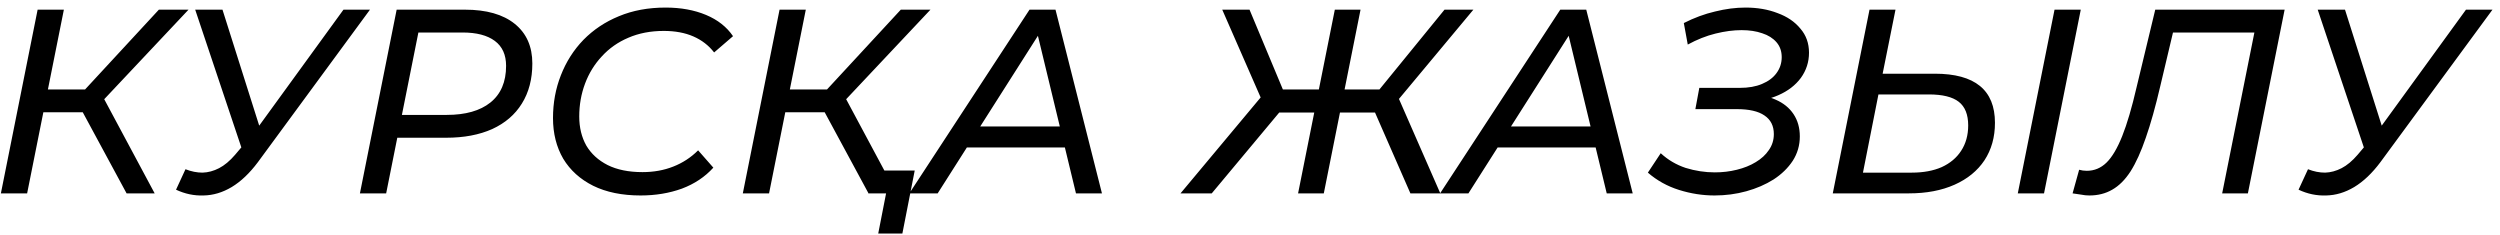 <?xml version="1.0" encoding="UTF-8"?> <svg xmlns="http://www.w3.org/2000/svg" width="181" height="17" viewBox="0 0 181 17" fill="none"> <path d="M0.064 14L2.724 0.7H4.624L1.964 14H0.064ZM2.572 8.129L2.876 6.476H7.189L6.885 8.129H2.572ZM9.165 14L5.612 7.426L7.208 6.552L11.198 14H9.165ZM7.227 7.521L5.422 7.274L11.502 0.7H13.649L7.227 7.521ZM13.429 12.252C13.847 12.417 14.258 12.499 14.664 12.499C15.069 12.486 15.468 12.379 15.861 12.176C16.253 11.973 16.64 11.65 17.02 11.207L17.856 10.219L18.103 10.01L24.867 0.7H26.786L18.673 11.739C18.077 12.537 17.444 13.139 16.773 13.544C16.114 13.937 15.436 14.139 14.74 14.152C14.056 14.177 13.391 14.038 12.745 13.734L13.429 12.252ZM17.818 11.701L14.132 0.7H16.108L19.11 10.181L17.818 11.701ZM26.058 14L28.718 0.7H33.658C35.216 0.7 36.42 1.042 37.268 1.726C38.117 2.41 38.541 3.366 38.541 4.595C38.541 5.722 38.288 6.691 37.781 7.502C37.287 8.3 36.572 8.914 35.634 9.345C34.697 9.763 33.589 9.972 32.309 9.972H27.939L28.946 9.06L27.958 14H26.058ZM28.908 9.269L28.243 8.319H32.347C33.703 8.319 34.754 8.021 35.501 7.426C36.261 6.818 36.641 5.931 36.641 4.766C36.641 3.968 36.369 3.366 35.824 2.961C35.28 2.556 34.501 2.353 33.487 2.353H29.478L30.485 1.384L28.908 9.269ZM46.383 14.152C45.04 14.152 43.894 13.918 42.944 13.449C42.006 12.98 41.284 12.328 40.778 11.492C40.284 10.643 40.037 9.662 40.037 8.547C40.037 7.445 40.227 6.413 40.607 5.45C40.987 4.475 41.531 3.62 42.241 2.885C42.963 2.15 43.818 1.58 44.806 1.175C45.806 0.757 46.934 0.548 48.188 0.548C49.29 0.548 50.265 0.725 51.114 1.08C51.962 1.435 52.615 1.948 53.071 2.619L51.703 3.797C51.31 3.29 50.81 2.904 50.202 2.638C49.594 2.372 48.878 2.239 48.055 2.239C47.105 2.239 46.25 2.404 45.49 2.733C44.742 3.05 44.103 3.499 43.571 4.082C43.039 4.652 42.633 5.311 42.355 6.058C42.076 6.805 41.937 7.597 41.937 8.433C41.937 9.231 42.108 9.934 42.45 10.542C42.804 11.137 43.317 11.606 43.989 11.948C44.673 12.29 45.515 12.461 46.516 12.461C47.326 12.461 48.067 12.328 48.739 12.062C49.423 11.796 50.024 11.403 50.544 10.884L51.646 12.138C51.038 12.809 50.278 13.316 49.366 13.658C48.454 13.987 47.459 14.152 46.383 14.152ZM53.78 14L56.44 0.7H58.34L55.68 14H53.78ZM56.288 8.129L56.592 6.476H60.905L60.601 8.129H56.288ZM62.881 14L59.328 7.426L60.924 6.552L64.914 14H62.881ZM60.943 7.521L59.138 7.274L65.218 0.7H67.365L60.943 7.521ZM63.584 16.907L64.249 13.506L64.629 14H62.862L63.185 12.347H66.225L65.332 16.907H63.584ZM65.835 14L74.537 0.7H76.418L79.781 14H77.9L74.936 1.726H75.696L67.887 14H65.835ZM69.065 10.675L69.901 9.155H77.368L77.634 10.675H69.065ZM102.113 14L99.244 7.445L100.992 6.495L104.279 14H102.113ZM96.432 8.148L96.774 6.476H100.669L100.327 8.148H96.432ZM100.954 7.559L99.206 7.293L104.583 0.7H106.673L100.954 7.559ZM87.73 14H85.469L91.739 6.495L93.202 7.445L87.73 14ZM95.843 14H93.981L96.641 0.7H98.503L95.843 14ZM95.729 8.148H91.815L92.138 6.476H96.052L95.729 8.148ZM91.492 7.559L88.49 0.7H90.466L93.221 7.293L91.492 7.559ZM104.262 14L112.964 0.7H114.845L118.208 14H116.327L113.363 1.726H114.123L106.314 14H104.262ZM107.492 10.675L108.328 9.155H115.795L116.061 10.675H107.492ZM124.132 14.152C123.271 14.152 122.416 14.019 121.567 13.753C120.718 13.487 119.965 13.069 119.306 12.499L120.237 11.093C120.756 11.574 121.358 11.929 122.042 12.157C122.739 12.372 123.442 12.48 124.151 12.48C124.708 12.48 125.24 12.417 125.747 12.29C126.266 12.163 126.722 11.98 127.115 11.739C127.52 11.498 127.837 11.207 128.065 10.865C128.306 10.523 128.426 10.137 128.426 9.706C128.426 9.111 128.198 8.661 127.742 8.357C127.299 8.053 126.634 7.901 125.747 7.901H122.745L123.03 6.362H125.956C126.589 6.362 127.128 6.267 127.571 6.077C128.027 5.887 128.375 5.627 128.616 5.298C128.869 4.956 128.996 4.57 128.996 4.139C128.996 3.708 128.869 3.347 128.616 3.056C128.363 2.765 128.021 2.549 127.59 2.41C127.159 2.258 126.659 2.182 126.089 2.182C125.506 2.182 124.879 2.264 124.208 2.429C123.537 2.594 122.865 2.86 122.194 3.227L121.909 1.669C122.656 1.289 123.41 1.01 124.17 0.833C124.93 0.643 125.665 0.548 126.374 0.548C127.235 0.548 128.008 0.681 128.692 0.947C129.389 1.2 129.94 1.574 130.345 2.068C130.763 2.549 130.972 3.132 130.972 3.816C130.972 4.487 130.776 5.095 130.383 5.64C129.99 6.172 129.446 6.59 128.749 6.894C128.065 7.198 127.28 7.35 126.393 7.35L126.564 6.837C127.337 6.837 128.002 6.964 128.559 7.217C129.116 7.458 129.547 7.806 129.851 8.262C130.155 8.718 130.307 9.256 130.307 9.877C130.307 10.523 130.136 11.112 129.794 11.644C129.452 12.163 128.99 12.613 128.407 12.993C127.824 13.36 127.166 13.645 126.431 13.848C125.696 14.051 124.93 14.152 124.132 14.152ZM140.084 5.336C142.985 5.336 144.435 6.52 144.435 8.889C144.435 9.928 144.182 10.833 143.675 11.606C143.169 12.366 142.447 12.955 141.509 13.373C140.572 13.791 139.47 14 138.203 14H132.693L135.353 0.7H137.234L136.303 5.336H140.084ZM138.412 12.499C139.248 12.499 139.97 12.366 140.578 12.1C141.186 11.821 141.655 11.429 141.984 10.922C142.326 10.403 142.497 9.788 142.497 9.079C142.497 8.294 142.269 7.724 141.813 7.369C141.357 7.014 140.635 6.837 139.647 6.837H135.999L134.878 12.499H138.412ZM146.088 14L148.748 0.7H150.648L147.988 14H146.088ZM151.271 14.152C151.068 14.152 150.878 14.133 150.701 14.095C150.511 14.07 150.296 14.038 150.055 14L150.53 12.29C150.707 12.341 150.891 12.366 151.081 12.366C151.626 12.366 152.101 12.17 152.506 11.777C152.911 11.384 153.291 10.745 153.646 9.858C154.001 8.971 154.349 7.787 154.691 6.305L156.04 0.7H165.407L162.747 14H160.885L163.317 1.859L163.659 2.353H156.914L157.446 1.84L156.401 6.248C156.059 7.717 155.711 8.959 155.356 9.972C155.014 10.973 154.647 11.783 154.254 12.404C153.861 13.012 153.418 13.455 152.924 13.734C152.443 14.013 151.892 14.152 151.271 14.152ZM167.099 12.252C167.517 12.417 167.928 12.499 168.334 12.499C168.739 12.486 169.138 12.379 169.531 12.176C169.923 11.973 170.31 11.65 170.69 11.207L171.526 10.219L171.773 10.01L178.537 0.7H180.456L172.343 11.739C171.747 12.537 171.114 13.139 170.443 13.544C169.784 13.937 169.106 14.139 168.41 14.152C167.726 14.177 167.061 14.038 166.415 13.734L167.099 12.252ZM171.488 11.701L167.802 0.7H169.778L172.78 10.181L171.488 11.701Z" fill="black"></path> </svg> 